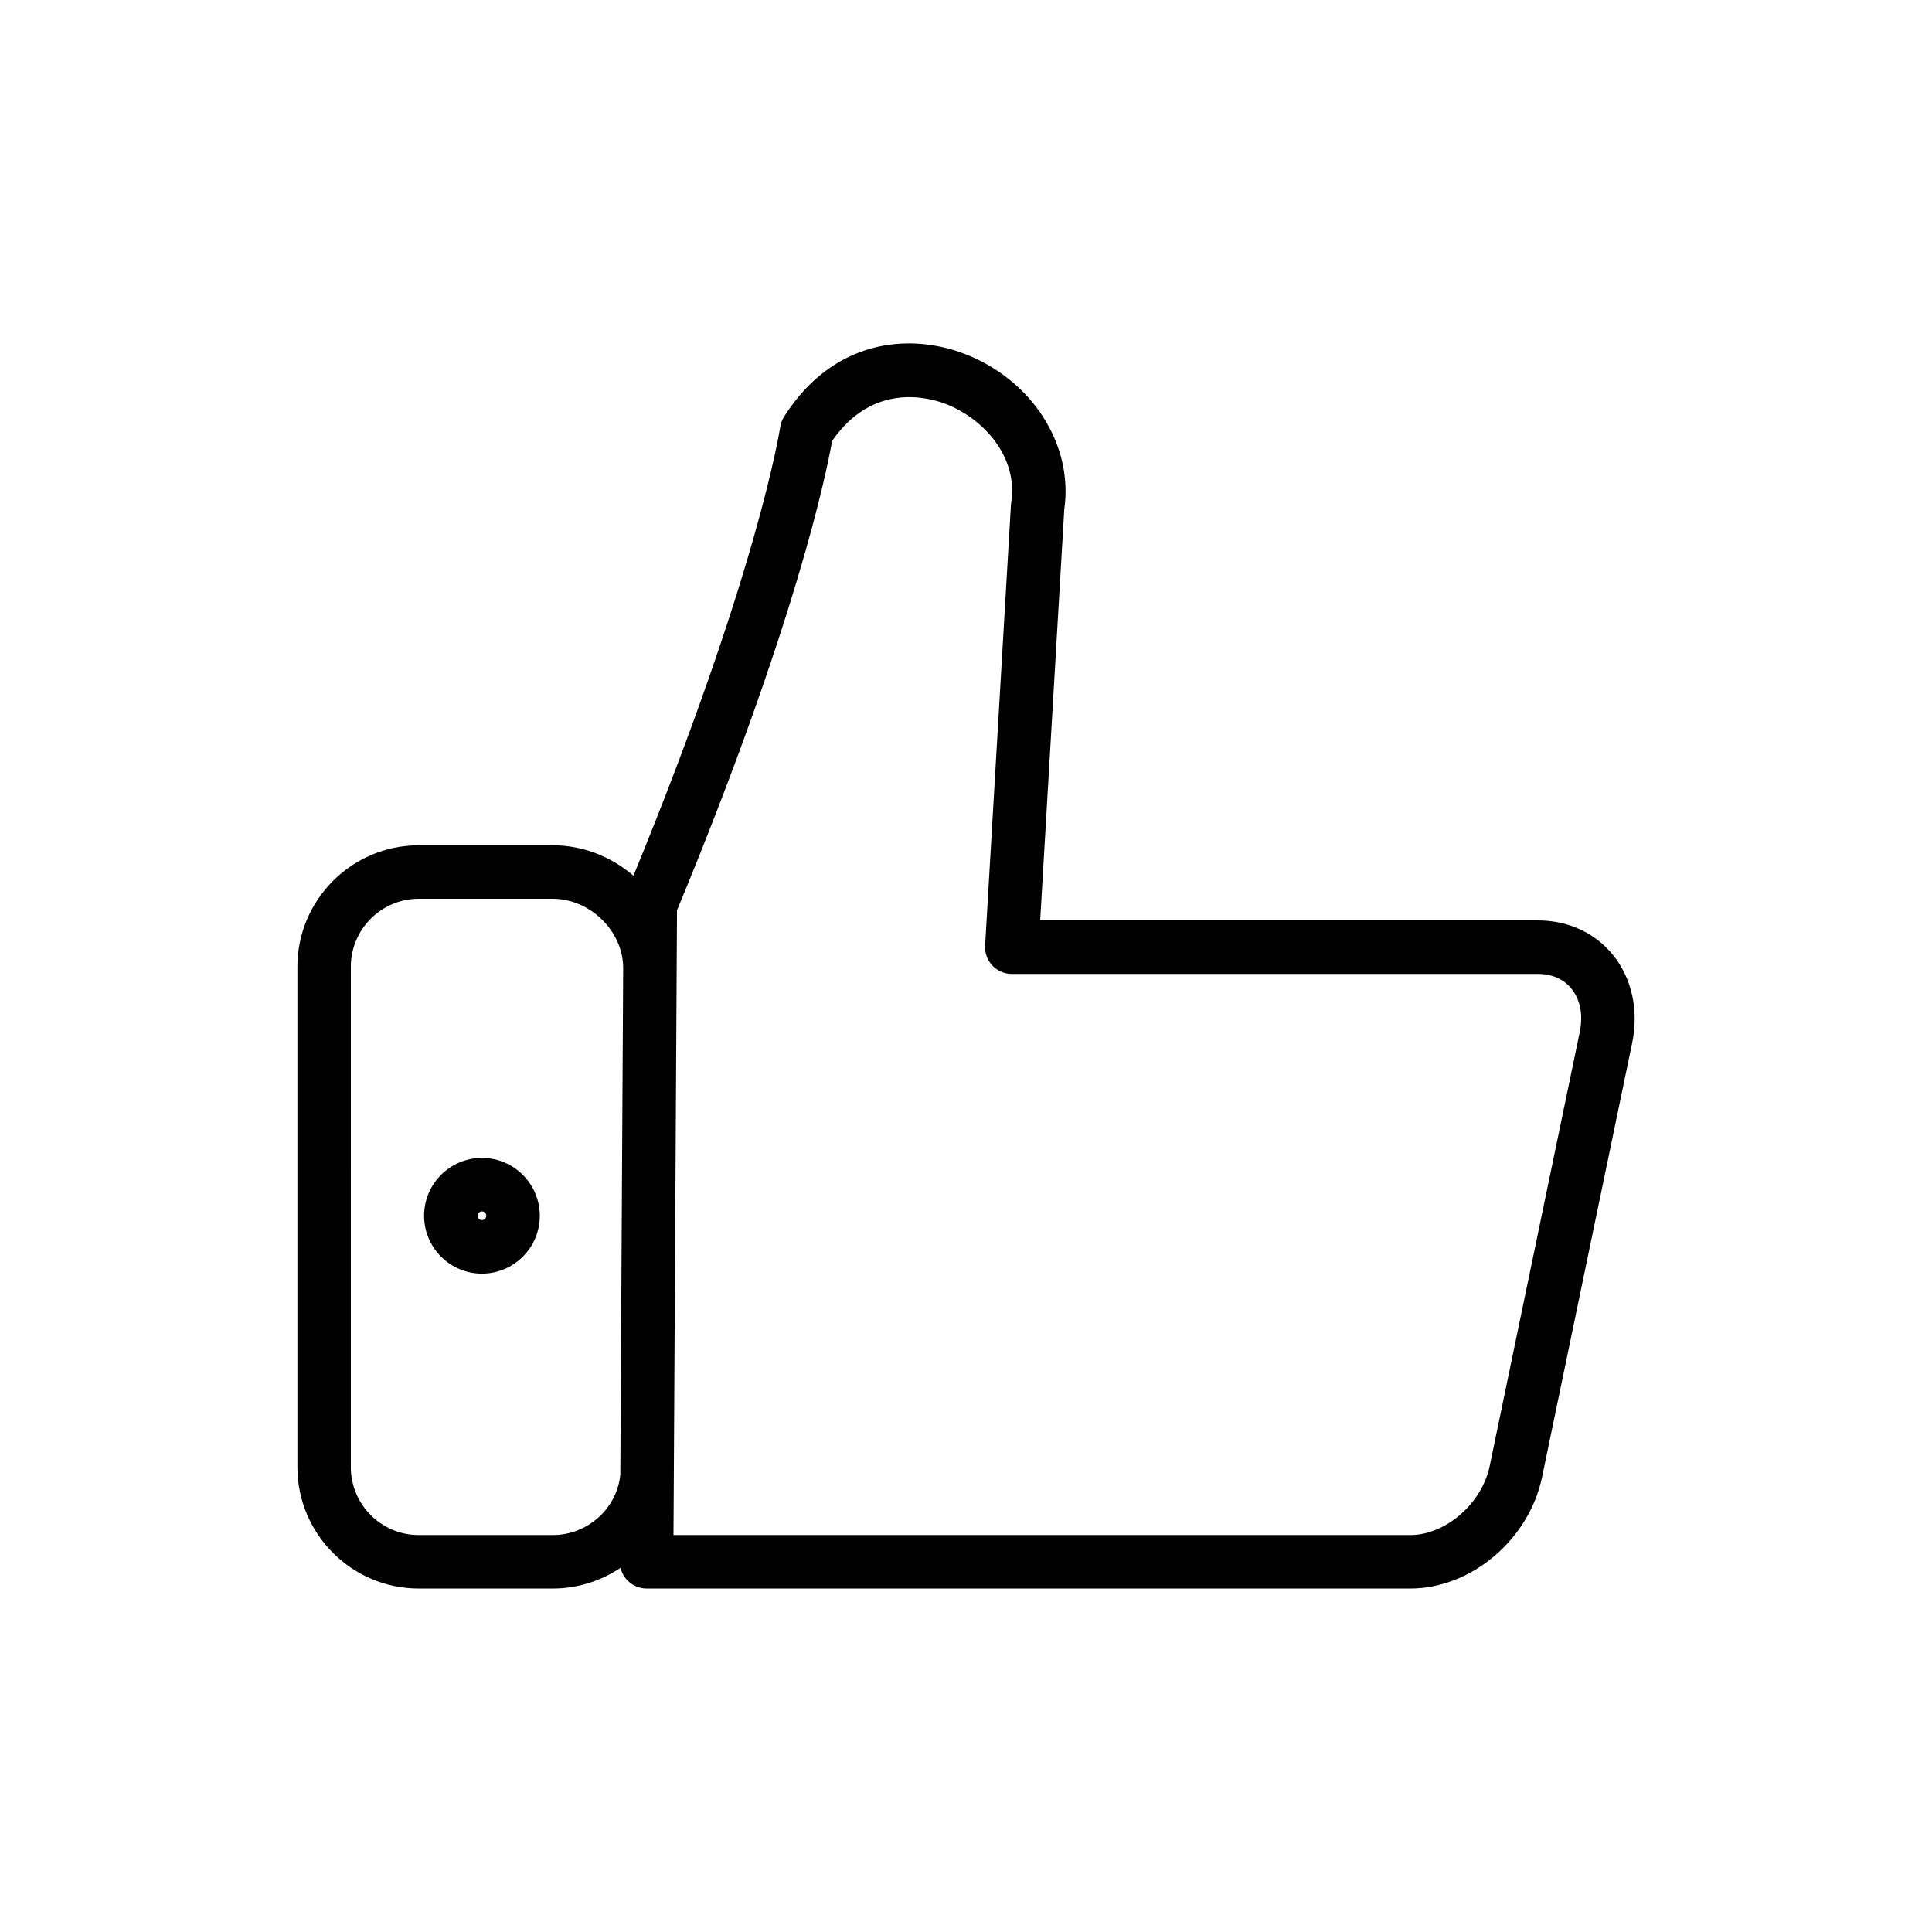 <?xml version="1.0" encoding="UTF-8"?>
<!-- Uploaded to: ICON Repo, www.svgrepo.com, Generator: ICON Repo Mixer Tools -->
<svg fill="#000000" width="800px" height="800px" version="1.1" viewBox="144 144 512 512" xmlns="http://www.w3.org/2000/svg">
 <g>
  <path d="m571.44 397.06c-4.797-5.898-11.863-9.141-19.906-9.141h-131.88l6.387-108.95c2.488-17.191-8.68-34.512-26.672-41.285-14.414-5.43-34.484-3.875-47.586 16.742-0.535 0.844-0.883 1.789-1.027 2.777-0.055 0.387-5.887 38.531-38.891 118.88-5.793-5.004-13.305-8.07-21.383-8.07h-35.492c-17.742 0-32.176 14.438-32.176 32.176v132.61c0 17.742 14.438 32.176 32.176 32.176h35.492c6.606 0 12.805-2.027 17.973-5.496 0.293 1.281 0.941 2.461 1.883 3.402 1.332 1.336 3.141 2.094 5.027 2.094h202.38c16.141 0 31.484-12.984 34.922-29.559l23.875-115.05c1.781-8.633-0.074-17.125-5.102-23.305zm-263.05 137.7c-0.852 9.016-8.68 16.043-17.922 16.043h-35.492c-9.926 0-18.004-8.078-18.004-18.004l0.004-132.61c0-9.926 8.078-18.004 18.004-18.004h35.492c9.949 0 18.676 8.59 18.676 18.379zm254.26-117.27-23.875 115.05c-2.055 9.902-11.691 18.266-21.043 18.266h-195.25l0.93-165.56c31.57-76.152 39.633-116.02 41.098-124.37 10.707-15.578 25.5-11.562 29.859-9.922 10.18 3.828 19.496 14.059 17.609 26.199-0.035 0.227-0.055 0.445-0.07 0.672l-6.844 116.77c-0.113 1.949 0.582 3.856 1.918 5.281 1.34 1.418 3.203 2.227 5.156 2.227h139.4c3.746 0 6.832 1.352 8.914 3.914 2.344 2.887 3.125 6.965 2.195 11.469z"/>
  <path d="m271.72 450.86c-8.453 0-15.332 6.879-15.332 15.332s6.879 15.332 15.332 15.332 15.332-6.879 15.332-15.332c-0.004-8.457-6.879-15.332-15.332-15.332zm0 16.48c-0.621 0-1.152-0.531-1.152-1.152s0.531-1.152 1.152-1.152 1.152 0.531 1.152 1.152-0.523 1.152-1.152 1.152z"/>
 </g>
</svg>